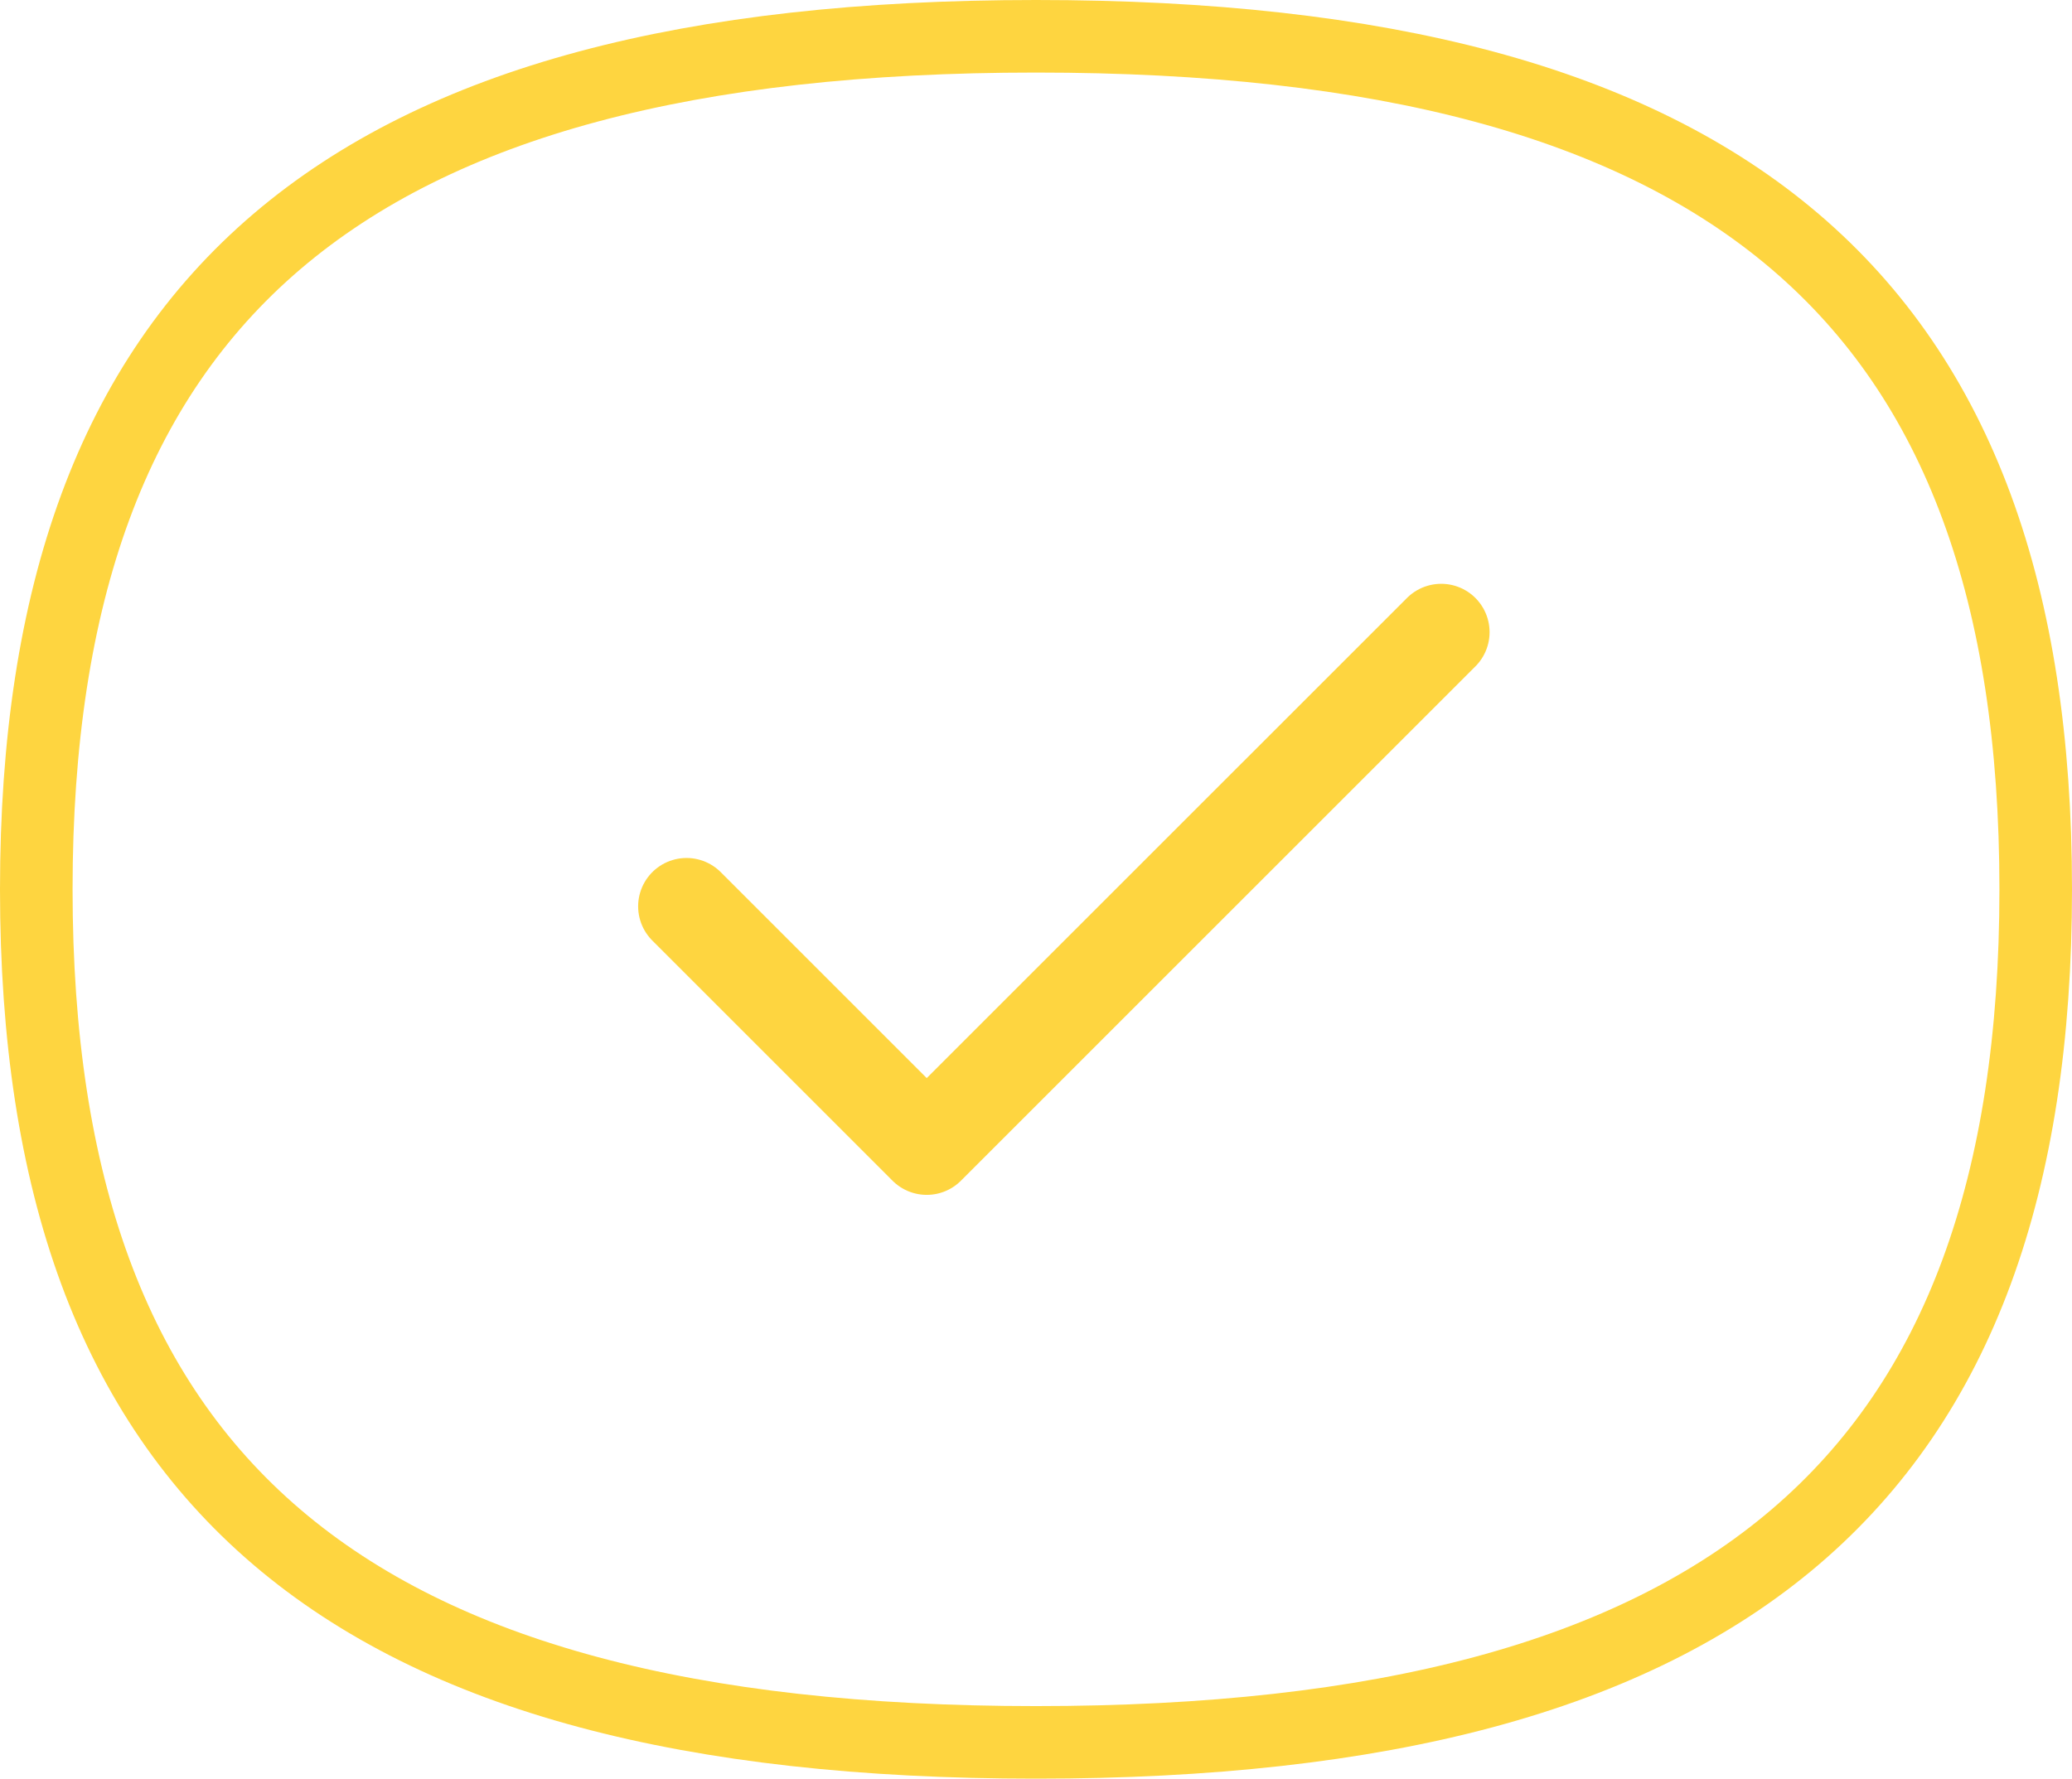 <svg xmlns="http://www.w3.org/2000/svg" width="85.648" height="73.539" viewBox="0 0 85.648 73.539">
  <g id="Group_222" data-name="Group 222" transform="translate(-489.676 -451.923)">
    <path id="Path_346" data-name="Path 346" d="M387.075,35.093c-24.392,0-35.27,12.744-35.27,41.324s10.878,41.324,35.27,41.324,35.27-12.744,35.27-41.324-10.878-41.324-35.27-41.324m17.479,41.324" transform="translate(608.917 101.618) rotate(90)" fill="none" stroke="#fed540" stroke-width="3"/>
    <path id="Path_432" data-name="Path 432" d="M5760.894,473.938l9.929,9.929,21.266-21.265" transform="translate(-5242.84 15.459)" fill="none" stroke="#fed540" stroke-linecap="round" stroke-linejoin="round" stroke-width="4"/>
  </g>
</svg>
